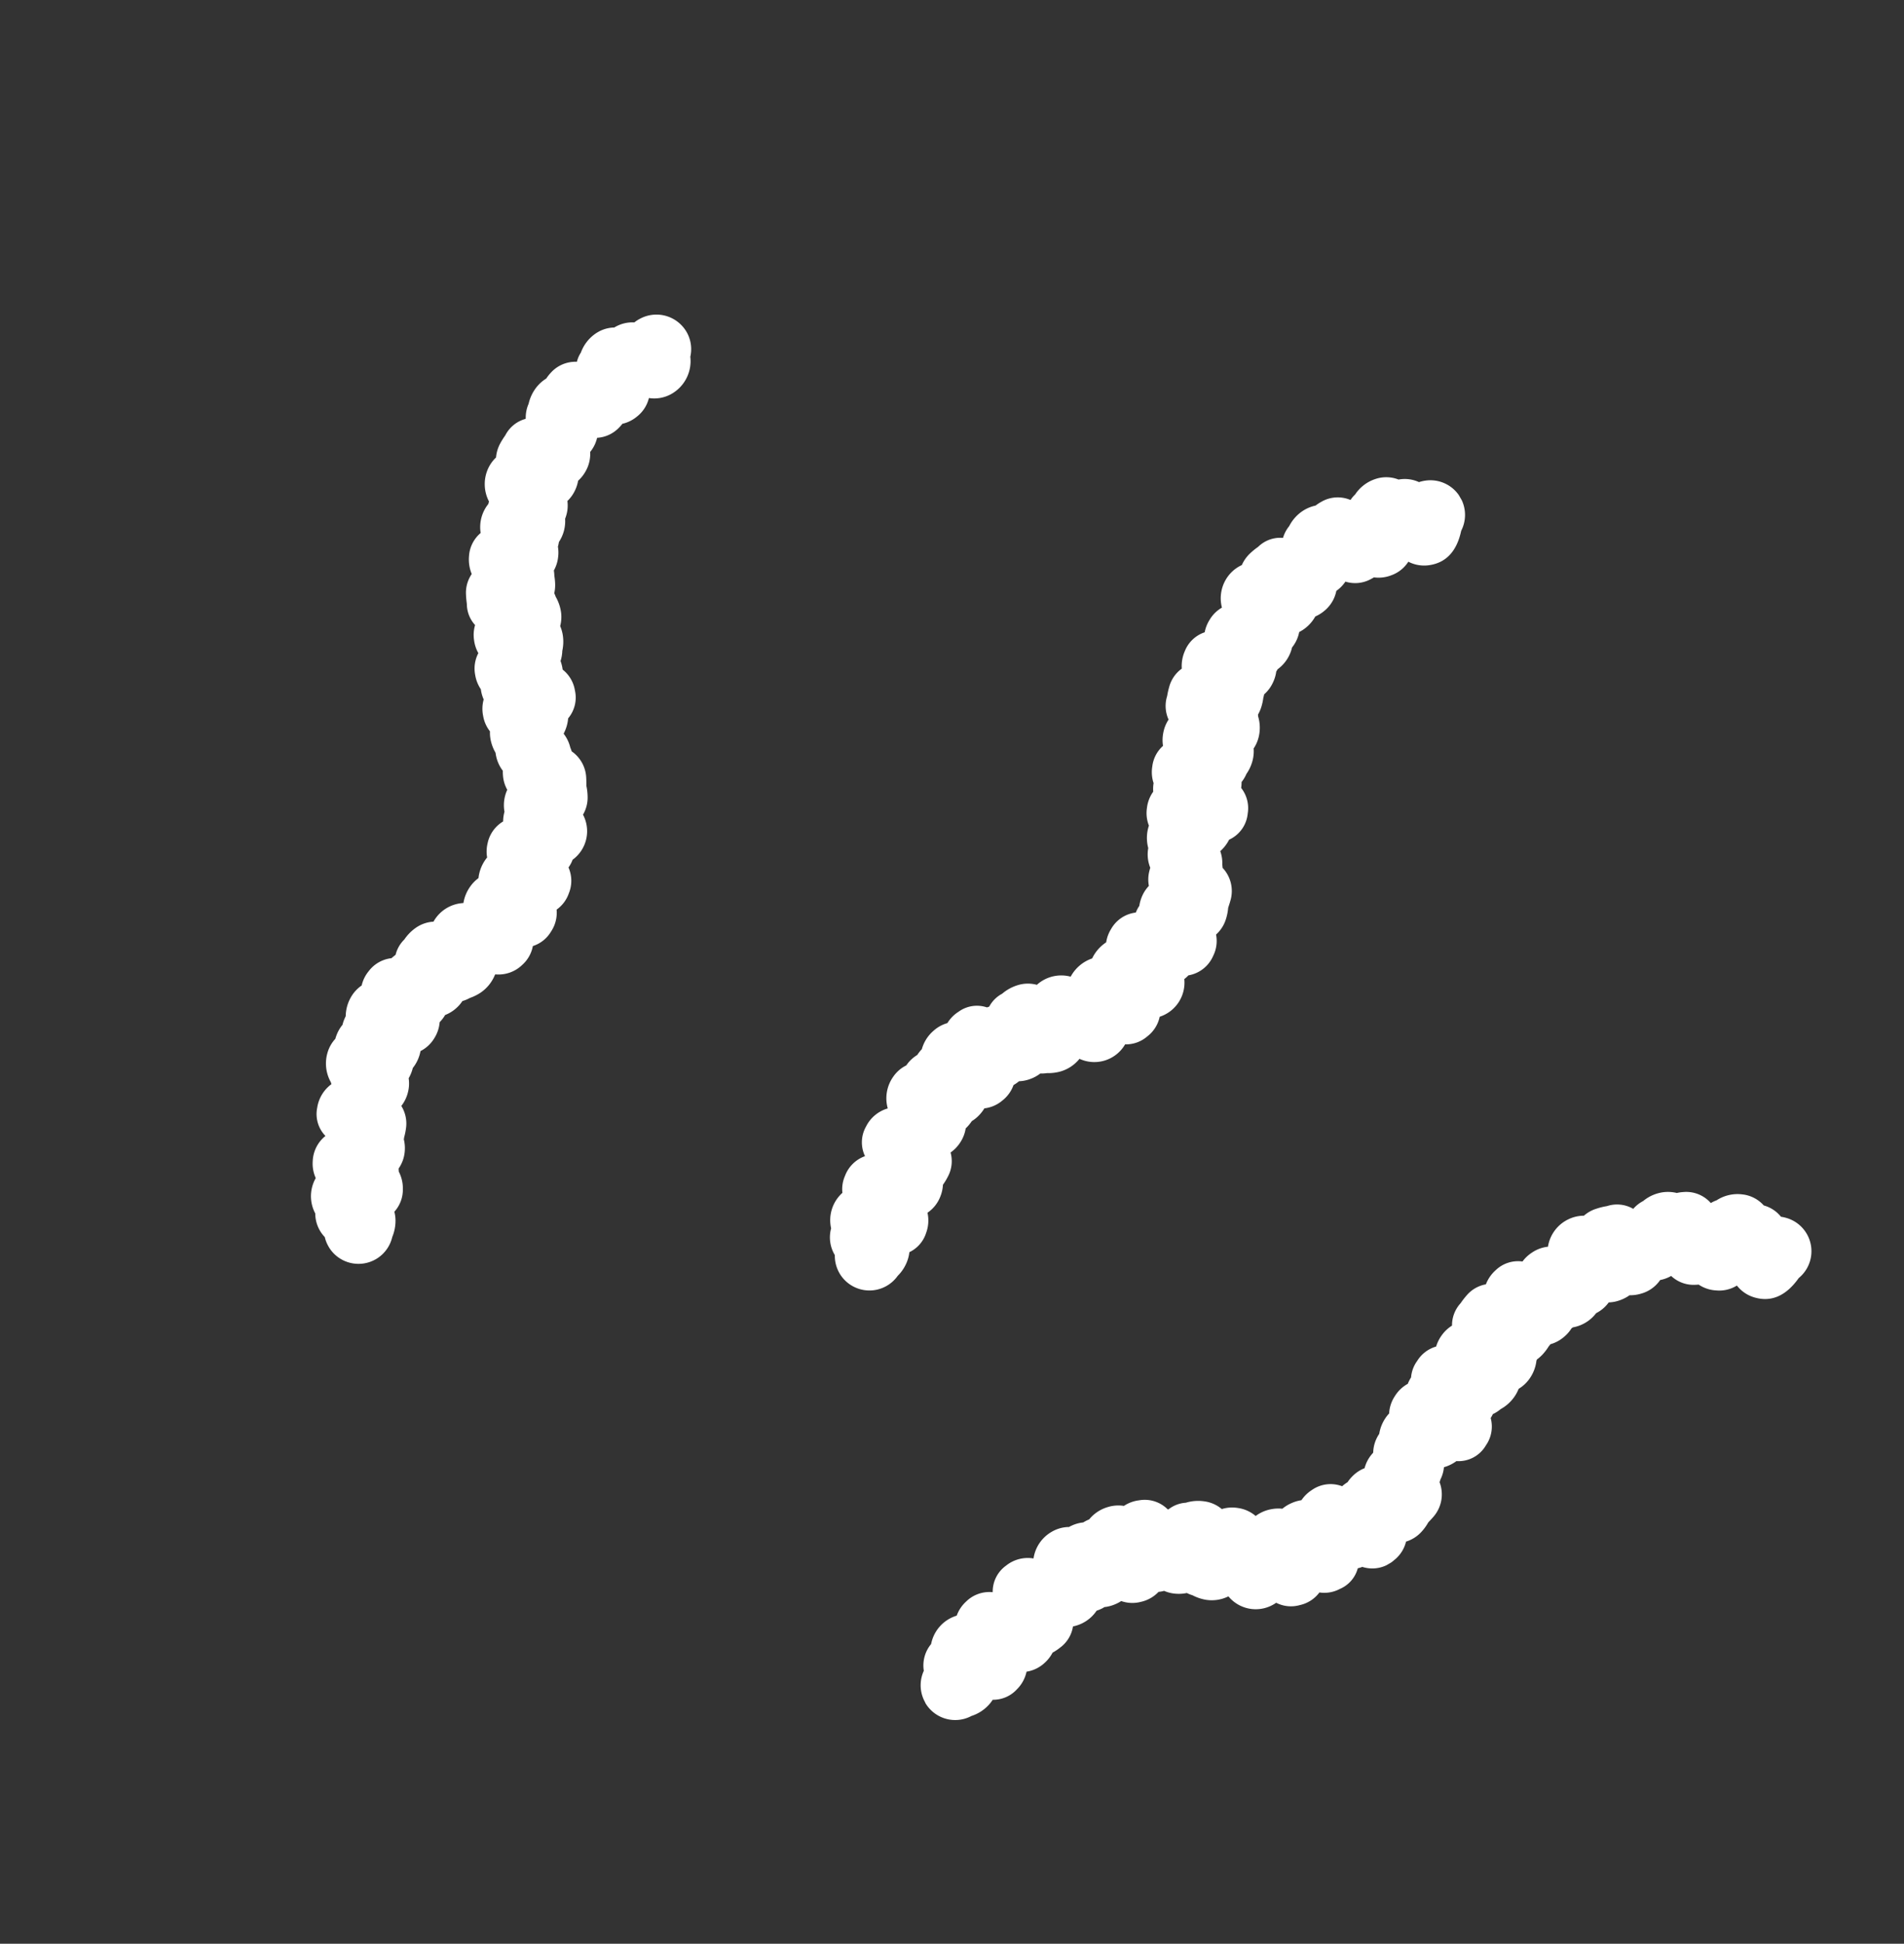<svg xmlns="http://www.w3.org/2000/svg" xmlns:xlink="http://www.w3.org/1999/xlink" width="164.91" height="168.318" viewBox="0 0 164.91 168.318">
  <rect x="0" y="0" width="164.91" height="168.318" fill="#333333" stroke="none"/>
  <defs>
    <clipPath id="clip-path">
      <rect id="長方形_198" data-name="長方形 198" width="126.625" height="117.315" fill="#fff"/>
    </clipPath>
  </defs>
  <g id="グループ_321" data-name="グループ 321" transform="translate(101.598) rotate(60)">
    <g id="グループ_320" data-name="グループ 320" clip-path="url(#clip-path)">
      <path id="パス_1625" data-name="パス 1625" d="M116.954,92.3a3.007,3.007,0,0,1-2.448-1.267,2.905,2.905,0,0,1-1.69-1.706,3.2,3.2,0,0,1-1.02-3.148,3.027,3.027,0,0,1-.648-1.309,2.868,2.868,0,0,1,.447-2.407A2.772,2.772,0,0,1,110.18,80.3a3,3,0,0,1,.653-2.359,3.2,3.2,0,0,1-1.212-2.533,3.011,3.011,0,0,1,.389-1.492c0-.069,0-.14.01-.212a3.135,3.135,0,0,1,.264-1.05,3.384,3.384,0,0,1,.03-.577,3.261,3.261,0,0,1-.12-1.927,3.1,3.1,0,0,1,.612-1.265,3.061,3.061,0,0,1,.238-1.379,2.812,2.812,0,0,1,1.917-1.756c.011-.017.023-.034.035-.05a2.734,2.734,0,0,1,.254-1.6,3.658,3.658,0,0,1,.679-1.421,2.948,2.948,0,0,1,1.353-1,3.047,3.047,0,0,1,.615-1.251,2.992,2.992,0,0,1,1.37-.988,3.219,3.219,0,0,1,.165-1.458,3.365,3.365,0,0,1,.448-.861,3.209,3.209,0,0,1-.021-.956,3.342,3.342,0,0,1,.207-.845,3.061,3.061,0,0,1-.31-1.2,2.826,2.826,0,0,1,1.025-2.455v0a3.188,3.188,0,0,1-.067-.582,3.214,3.214,0,0,1-.233-.616A3.014,3.014,0,0,1,118.4,49.2a3.025,3.025,0,0,1-.723-1.123c-.025-.066-.047-.131-.068-.195a3.027,3.027,0,0,1-1.15-1.269,3.367,3.367,0,0,1-.911-1.145,3.2,3.2,0,0,1-.189-.48,2.965,2.965,0,0,1-1.055-1.187,3.03,3.03,0,0,1-.36-1.495,3.2,3.2,0,0,1-.339-.524,2.8,2.8,0,0,1-.97-1.172,2.857,2.857,0,0,1-.259-2.044,3.222,3.222,0,0,1-.6-.906,3.112,3.112,0,0,1-.282-1.192,2.824,2.824,0,0,1-1.3-1.591l-.044-.1a6.543,6.543,0,0,1-.276-.682,2.834,2.834,0,0,1-.008-1.954,3.178,3.178,0,0,1-.642-1.369,2.793,2.793,0,0,1,.515-2.366,3.1,3.1,0,0,1-.256-1.075,3.016,3.016,0,0,1,.25-1.476,3.174,3.174,0,0,1-1.169-2.759,3.1,3.1,0,0,1,.4-1.28,2.956,2.956,0,0,1,.02-1.257,5.928,5.928,0,0,1,.234-.822l.026-.072a2.792,2.792,0,0,1,1.343-1.846,2.906,2.906,0,0,1-.157-1.079,3.45,3.45,0,0,1,.217-1.913,3.246,3.246,0,0,1,.637-.964,3.366,3.366,0,0,1,.207-.52,2.826,2.826,0,0,1,2.02-1.593,2.692,2.692,0,0,1,.044-.546A3.326,3.326,0,0,1,114.235,9a2.9,2.9,0,0,1,1.748-1.119,2.891,2.891,0,0,1,1.594-.8,3.356,3.356,0,0,1,.365-.395,3,3,0,0,1,5,1.715c.776,1.683.641,3.061-.4,4.1a2.982,2.982,0,0,1-1.714.864,2.909,2.909,0,0,1-.539,1.775,2.987,2.987,0,0,1-1.191,1.053c-.035.079-.073.157-.115.234a2.829,2.829,0,0,1-1.724,1.454,3.066,3.066,0,0,1-.169,1,2.964,2.964,0,0,1,.186,2.054,3.245,3.245,0,0,1-.37.9,3.37,3.37,0,0,1-.031.865,3.135,3.135,0,0,1-.335,1.01,3,3,0,0,1,.263,1.38v.03a3.239,3.239,0,0,1,.059,2.353c0,.05.008.1.011.148a3.122,3.122,0,0,1,.324.971,3.065,3.065,0,0,1-.045,1.3c.032.073.063.15.091.23a4.471,4.471,0,0,1,.336.8,3.536,3.536,0,0,1,.134.652l.08.09a3.365,3.365,0,0,1,1.09,1.407,3.1,3.1,0,0,1,.237,1.136,3.351,3.351,0,0,1,.422.688,3.483,3.483,0,0,1,.32,1.533,3.126,3.126,0,0,1,.038.809,3.154,3.154,0,0,1,.2.333,2.827,2.827,0,0,1,1.838,1.534,2.745,2.745,0,0,1-.092,2.9,3.387,3.387,0,0,1-.082,1.2,2.987,2.987,0,0,1,.759.783c.053.057.112.122.171.194a2.953,2.953,0,0,1,2.342,1.99c.06.172.119.365.175.558l.01.035a4.316,4.316,0,0,1,.417.933,2.991,2.991,0,0,1,.063,1.572,2.906,2.906,0,0,1,.873,1.692,2.838,2.838,0,0,1-.87,2.683,2.6,2.6,0,0,1-.092.4,2.7,2.7,0,0,1,.772,2.24,2.867,2.867,0,0,1-.621,1.685,2.874,2.874,0,0,1,.1,2.013,2.809,2.809,0,0,1-1.2,1.676,3.069,3.069,0,0,1-2.548,3.305,3.25,3.25,0,0,1-.752,1.879,3.946,3.946,0,0,1-.885.767,3.018,3.018,0,0,1-.416.328,3.31,3.31,0,0,1-.4.823,3.073,3.073,0,0,1-.742.787,3.1,3.1,0,0,1-.167.463,2.975,2.975,0,0,1-.01,1.733,2.928,2.928,0,0,1-.918,1.465,3.274,3.274,0,0,1-.021.579,3.166,3.166,0,0,1-.252.935c0,.069,0,.139,0,.211a3.525,3.525,0,0,1-.069.537,3.222,3.222,0,0,1,.156,2.453,2.823,2.823,0,0,1,1.028,1.859,4.745,4.745,0,0,1,.054.808,3.143,3.143,0,0,1,.426,1.052,2.952,2.952,0,0,1-.126,1.725,3.037,3.037,0,0,1,.906,1.486,2.777,2.777,0,0,1-.265,2.268,3.235,3.235,0,0,1,.229.569,3.477,3.477,0,0,1,.067,1.722,3,3,0,0,1-3,2.9m2.867-3.888v0m-1.131-8v0Zm-7.722-1.035c0,.01,0,.02,0,.03,0-.01,0-.02,0-.03m9.816-12.108c-.008.01-.016.019-.023.029.007-.01.015-.019.023-.029m.732-1.413-.045.055.045-.055m-3.881-7.3c-.009.019-.017.039-.025.058.008-.019.016-.039.025-.058m-1.53-12.617,0,.005,0-.005m2.21-13.394c.008.019.016.039.023.058-.007-.019-.015-.039-.023-.058m-1.009-2.216.009.031-.009-.031m4.719-19.242,0,0,0,0m0,0,0,0,0,0m.393-.446a2.99,2.99,0,0,1-.393.446,2.992,2.992,0,0,0,.393-.446m-8.307-.66-.014.02.014-.02" fill="#fff"/>
      <path id="パス_1626" data-name="パス 1626" d="M81.036,80.145a3,3,0,0,1-1.557-.435,2.981,2.981,0,0,1-2.168-.881,3.182,3.182,0,0,1-2.173-2.383,2.828,2.828,0,0,1-1.153-.921,2.893,2.893,0,0,1-.62-2.363A2.782,2.782,0,0,1,71.187,71.8a3.045,3.045,0,0,1-.416-2.411,3.235,3.235,0,0,1-2.148-1.8,2.944,2.944,0,0,1-.276-1.446c-.034-.076-.067-.153-.1-.233a3.158,3.158,0,0,1-.208-1.052,3.133,3.133,0,0,1-.233-.588,3.24,3.24,0,0,1-.873-1.658,3.033,3.033,0,0,1,.022-1.389,3.03,3.03,0,0,1-.369-1.334,2.7,2.7,0,0,1,.908-2.317c.011-.07.024-.136.036-.2a2.741,2.741,0,0,1-.408-1.534,3.755,3.755,0,0,1,.029-1.513,2.954,2.954,0,0,1,.808-1.472,3.15,3.15,0,0,1,.853-2.889,3.332,3.332,0,0,1-.438-2.4,3.435,3.435,0,0,1-.6-1.75,3.035,3.035,0,0,1-.786-.946,2.841,2.841,0,0,1-.165-2.563c-.014-.019-.029-.038-.043-.058a3.091,3.091,0,0,1-.308-.5,3.184,3.184,0,0,1-.468-.455,3.053,3.053,0,0,1-.612-1.123,3.015,3.015,0,0,1-1.128-.712,2.416,2.416,0,0,1-.173-.179,3.093,3.093,0,0,1-1.563-.7,3.423,3.423,0,0,1-1.256-.639,3.362,3.362,0,0,1-.4-.384,2.963,2.963,0,0,1-1.422-.626,3,3,0,0,1-.937-1.167,3.165,3.165,0,0,1-.581-.361l-.045-.036a3.032,3.032,0,0,1-1.3-.621,2.837,2.837,0,0,1-1.086-1.7,3.178,3.178,0,0,1-.964-.584,3.065,3.065,0,0,1-.764-.971,2.849,2.849,0,0,1-1.818-.9l-.092-.079a6.816,6.816,0,0,1-.514-.481,2.856,2.856,0,0,1-.826-1.736,3.211,3.211,0,0,1-1.179-.982,2.813,2.813,0,0,1-.555-2.31,3.082,3.082,0,0,1-.711-.89,2.947,2.947,0,0,1-.393-1.472,3.2,3.2,0,0,1-2.157-1.989,3.1,3.1,0,0,1-.172-1.347,3.1,3.1,0,0,1-.516-1.116,5.747,5.747,0,0,1-.136-.815l-.013-.1a2.735,2.735,0,0,1,.411-2.233,2.92,2.92,0,0,1-.614-.972,3.468,3.468,0,0,1-.558-1.752,3.291,3.291,0,0,1,.158-1.117,3.612,3.612,0,0,1-.033-.584,2.826,2.826,0,0,1,1.127-2.279,2.646,2.646,0,0,1-.212-.584,3.355,3.355,0,0,1-.281-2.2,2.926,2.926,0,0,1,1.043-1.705,2.947,2.947,0,0,1,1.074-1.421,3.482,3.482,0,0,1,.177-.57,3,3,0,0,1,5.3-.49C53.6,2.551,54.01,3.825,53.515,5.16a2.989,2.989,0,0,1-1.2,1.51A2.912,2.912,0,0,1,52.6,8.507a3.054,3.054,0,0,1-.6,1.422c0,.1,0,.211-.005.322a2.822,2.822,0,0,1-.912,2,3.084,3.084,0,0,1,.3,1.065v.015a2.982,2.982,0,0,1,.971,1.714,3.262,3.262,0,0,1,.039.975,3.322,3.322,0,0,1,.469,1.88,3.036,3.036,0,0,1,.819,1.136c.009.023.018.046.028.069a3.235,3.235,0,0,1,1.011,2.028l.016.026c.035.059.067.118.1.178a3.135,3.135,0,0,1,.681.726,3.021,3.021,0,0,1,.5,1.164c.076.066.152.137.226.214a4.694,4.694,0,0,1,.619.567,3.474,3.474,0,0,1,.41.561c.052.021.1.045.16.07a3.426,3.426,0,0,1,1.5.8,3.069,3.069,0,0,1,.688.918,3.318,3.318,0,0,1,.692.451A3.548,3.548,0,0,1,61.216,28a3.153,3.153,0,0,1,.4.718,3.431,3.431,0,0,1,.424.286l0,0a2.834,2.834,0,0,1,2.2.614A2.777,2.777,0,0,1,65.4,32.147a3.458,3.458,0,0,1,.478,1.163,3.048,3.048,0,0,1,1.085.424c.08.034.17.074.267.123a2.927,2.927,0,0,1,2.8.837c.129.131.265.282.4.433l.036.04a4.454,4.454,0,0,1,.76.668,2.968,2.968,0,0,1,.723,1.4,2.9,2.9,0,0,1,1.48,1.148,2.855,2.855,0,0,1,.383,2.69,2.884,2.884,0,0,1,.1.472,3.105,3.105,0,0,1,1.76,3.476,2.894,2.894,0,0,1,.936,1.779,2.826,2.826,0,0,1-.363,2.012,3.08,3.08,0,0,1-.891,4.048,3.288,3.288,0,0,1,.113,2.025,4.033,4.033,0,0,1-.449,1.032,3.04,3.04,0,0,1-.26.52,3.214,3.214,0,0,1-.012.916,3.119,3.119,0,0,1-.329,1.012,3.4,3.4,0,0,1,.048.569v.009a2.982,2.982,0,0,1,.679,1.518,2.91,2.91,0,0,1-.195,1.677,3.234,3.234,0,0,1,.25.576,3.171,3.171,0,0,1,.164.919c.036.075.073.154.106.237a3.437,3.437,0,0,1,.173.537,3.063,3.063,0,0,1,.806.994,3.158,3.158,0,0,1,.349,1.185,2.827,2.827,0,0,1,1.684,1.235,5.147,5.147,0,0,1,.388.7.294.294,0,0,1-.022-.036l.047.076a3.177,3.177,0,0,1,.806.757,2.974,2.974,0,0,1,.613,1.607,3.111,3.111,0,0,1,1.454.975,2.785,2.785,0,0,1,.721,2.092,3.238,3.238,0,0,1,.493.45,3.526,3.526,0,0,1,.775,1.447,3,3,0,0,1-2.724,4.257m2.227-5.009,0,0ZM69.6,68.067l.033.065c-.011-.021-.021-.043-.033-.065M75.24,53.933c-.007.03-.013.059-.022.088.009-.029.015-.058.022-.088m-6.129-2.928c0,.022-.008.044-.013.066,0-.022.009-.044.013-.066m-.026-1.546c0,.028,0,.056,0,.083,0-.027,0-.055,0-.083m-.358-.479v0ZM61.966,38.157l.023.019-.023-.019m-1.091-9.922,0,0,0,0m-.214-.819.021.017-.021-.017m-4.293-3.825.016.019-.016-.019m-4.914-9.025,0,.011,0-.011m0-.006h0ZM44.967,6.48l-.015.081.015-.081m7.582-2.344,0,0,0,0m0,0v0m0-.005v0m0,0,0,0,0,0m.076-.211c-.023.071-.048.141-.076.211.029-.07.053-.141.076-.211" fill="#fff"/>
      <path id="パス_1627" data-name="パス 1627" d="M56.9,117.315a2.978,2.978,0,0,1-.863-.128,2.961,2.961,0,0,1-2.184-.309,3.174,3.174,0,0,1-2.629-1.567,3.022,3.022,0,0,1-1.391-.5,2.945,2.945,0,0,1-1.35-2.052,2.719,2.719,0,0,1-2.468-.6,3.111,3.111,0,0,1-1.156-2.094c-.06-.011-.117-.024-.175-.039a3.3,3.3,0,0,1-2.367-1.04,3,3,0,0,1-.689-1.174,3.238,3.238,0,0,1-.231-.26,3.158,3.158,0,0,1-.511-.887,3.3,3.3,0,0,1-.453-.534l-.056-.08a3.383,3.383,0,0,1-1.194-1.209,3.071,3.071,0,0,1-.415-1.315,3,3,0,0,1-.764-1.137,2.868,2.868,0,0,1,.008-2.279c-.03-.149-.054-.3-.076-.457a2.789,2.789,0,0,1-.771-1.321,3.9,3.9,0,0,1-.373-1.315,2.958,2.958,0,0,1,.3-1.641,3.153,3.153,0,0,1-.1-3.052,3.373,3.373,0,0,1-.952-1.246,3.117,3.117,0,0,1-.265-.962,3.4,3.4,0,0,1-1.174-1.543,3.065,3.065,0,0,1-1.036-.643,2.888,2.888,0,0,1-.972-2.115c-.069-.041-.138-.086-.207-.133a3.211,3.211,0,0,1-.459-.388,3.214,3.214,0,0,1-1.529-1.161,3.016,3.016,0,0,1-1.287-.311,3.557,3.557,0,0,1-.331-.181,3.181,3.181,0,0,1-1.6-.207l-.078-.027a3.614,3.614,0,0,1-1.263-.224,3.129,3.129,0,0,1-.574-.284,2.964,2.964,0,0,1-1.456-.158,3.037,3.037,0,0,1-1.208-.752,3.183,3.183,0,0,1-.723-.165c-.057-.02-.113-.041-.168-.064a3.07,3.07,0,0,1-1.3-.189,2.875,2.875,0,0,1-1.513-1.187,3.087,3.087,0,0,1-1.172-.246,3.036,3.036,0,0,1-1.076-.725,2.725,2.725,0,0,1-1.928-.29l-.138-.06c-.207-.088-.413-.181-.6-.281a2.875,2.875,0,0,1-1.305-1.327,3.3,3.3,0,0,1-1.453-.566,2.855,2.855,0,0,1-1.238-1.88,3.2,3.2,0,0,1-1.843-1.833c-.053-.05-.107-.1-.159-.157a3.251,3.251,0,0,1-2.412-1.232,3.11,3.11,0,0,1-.582-1.2A3.087,3.087,0,0,1,4.14,69.7a6.274,6.274,0,0,1-.365-.672l-.053-.107a2.8,2.8,0,0,1-.35-2.212c-.009-.014-.018-.028-.026-.042a2.955,2.955,0,0,1-.972-.85,3.587,3.587,0,0,1-.92-1.357A3.272,3.272,0,0,1,1.245,63.4a3.555,3.555,0,0,1-.23-.568,2.871,2.871,0,0,1,.3-2.452,2.679,2.679,0,0,1-.518-.7,3.422,3.422,0,0,1-.778-1.816A2.975,2.975,0,0,1,.364,56.09,3,3,0,0,1,.85,54.366a3.219,3.219,0,0,1-.025-.7,3.016,3.016,0,0,1,3.189-2.8,2.979,2.979,0,0,1,1.838.788A3.265,3.265,0,0,1,7.82,54.716a3.034,3.034,0,0,1-.667,1.831,2.907,2.907,0,0,1,.871,1.691,3.027,3.027,0,0,1-.088,1.415,3.18,3.18,0,0,1,.14.41,2.869,2.869,0,0,1-.183,2.092,3,3,0,0,1,.7.99c.02.047.041.1.058.142a3.032,3.032,0,0,1,1.294,1.25,3.139,3.139,0,0,1,.343.9,3.218,3.218,0,0,1,.591.652,3.107,3.107,0,0,1,.466,1.03,3,3,0,0,1,1.12.807c.04.044.077.089.113.133a3.259,3.259,0,0,1,1.471,1.468c.037.03.074.061.11.093.07.06.137.123.2.188a3.1,3.1,0,0,1,.8.443,3.033,3.033,0,0,1,.81.892,3.09,3.09,0,0,1,.419.193,5.3,5.3,0,0,1,.7.323,3.315,3.315,0,0,1,.607.44,2.613,2.613,0,0,1,.322.043,3.757,3.757,0,0,1,1.467.3,3.165,3.165,0,0,1,.93.635,3.254,3.254,0,0,1,.831.211,3.729,3.729,0,0,1,1.115.7,3.288,3.288,0,0,1,.689.574,3.408,3.408,0,0,1,.577.152c.053.019.107.039.159.06a2.875,2.875,0,0,1,2.079-.022,2.8,2.8,0,0,1,1.812,1.721,3.456,3.456,0,0,1,.93.965c.013.013.025.024.036.037a3.154,3.154,0,0,1,1.314.1c.1.014.22.033.351.06a2.941,2.941,0,0,1,2.632.068c.167.085.341.182.512.28l.09.05a4.8,4.8,0,0,1,.87.381,2.948,2.948,0,0,1,1.133,1.115,3.059,3.059,0,0,1,2.93,2.733,2.819,2.819,0,0,1,.4.642,2.858,2.858,0,0,1,1.947,1.085,2.89,2.89,0,0,1,.7,1.63A2.943,2.943,0,0,1,42.931,87a2.824,2.824,0,0,1,.293,1.979,2.9,2.9,0,0,1,.955,1.618,2.954,2.954,0,0,1-.458,2.425c.011.021.021.041.031.062a3.414,3.414,0,0,1,.706,1.86,4.335,4.335,0,0,1-.07,1.019,3.032,3.032,0,0,1-.089.682,3.153,3.153,0,0,1,.285.873,3.107,3.107,0,0,1,.012,1.026,3.076,3.076,0,0,1,.253.566c.018.053.034.1.049.157a3.042,3.042,0,0,1,.994,1.141,2.941,2.941,0,0,1,.343,1.546,3.35,3.35,0,0,1,.936,1.311,2.983,2.983,0,0,1,.217.23,3.252,3.252,0,0,1,.373.524,3.063,3.063,0,0,1,1.025.665,3.194,3.194,0,0,1,.734,1.084,2.888,2.888,0,0,1,1.908.642,5.525,5.525,0,0,1,.528.466c.017.019,0,0-.025-.013.071.054.137.108.2.163a3.185,3.185,0,0,1,.922.438,3.017,3.017,0,0,1,1.043,1.219c.076.036.154.075.231.119a3.169,3.169,0,0,1,1.515.463,2.842,2.842,0,0,1,1.308,1.606,3.177,3.177,0,0,1,.731.307,3.691,3.691,0,0,1,1.077.948,3,3,0,0,1-2.054,5.191M58.38,111.7l0,0,0,0M43.295,109.2v0m1.82-9.05.011.023-.011-.023m-.735-4.481v0ZM37.4,93.314v0m-.485-1.538c.006.022.013.043.02.064-.007-.021-.014-.042-.02-.064m6.377-.035h0Zm0-.007v0m-15.321-8.5h0Zm-.008,0,.006,0-.006,0m-5.683-8.892.033.013-.033-.013m-.493-.622.029.011-.029-.011m-3-1.308h0Zm-12.2-.364c.017.021.035.041.052.061-.017-.02-.035-.04-.052-.061M16.5,71.4l.019.012L16.5,71.4m-7.477-7.2.048.088-.048-.088M7.537,62.829l.023.057-.023-.057m-.416-7.536v0Zm-.309-1.237v0m0,0v0Zm0,0v0Zm0-.01v0m0,0v0Zm0-.02v0m0-.014v0m0-.02v0m0,0v0Zm0,0v0Zm0-.006v0Zm0,0v0Zm0,0Z" fill="#fff"/>
    </g>
  </g>
</svg>
